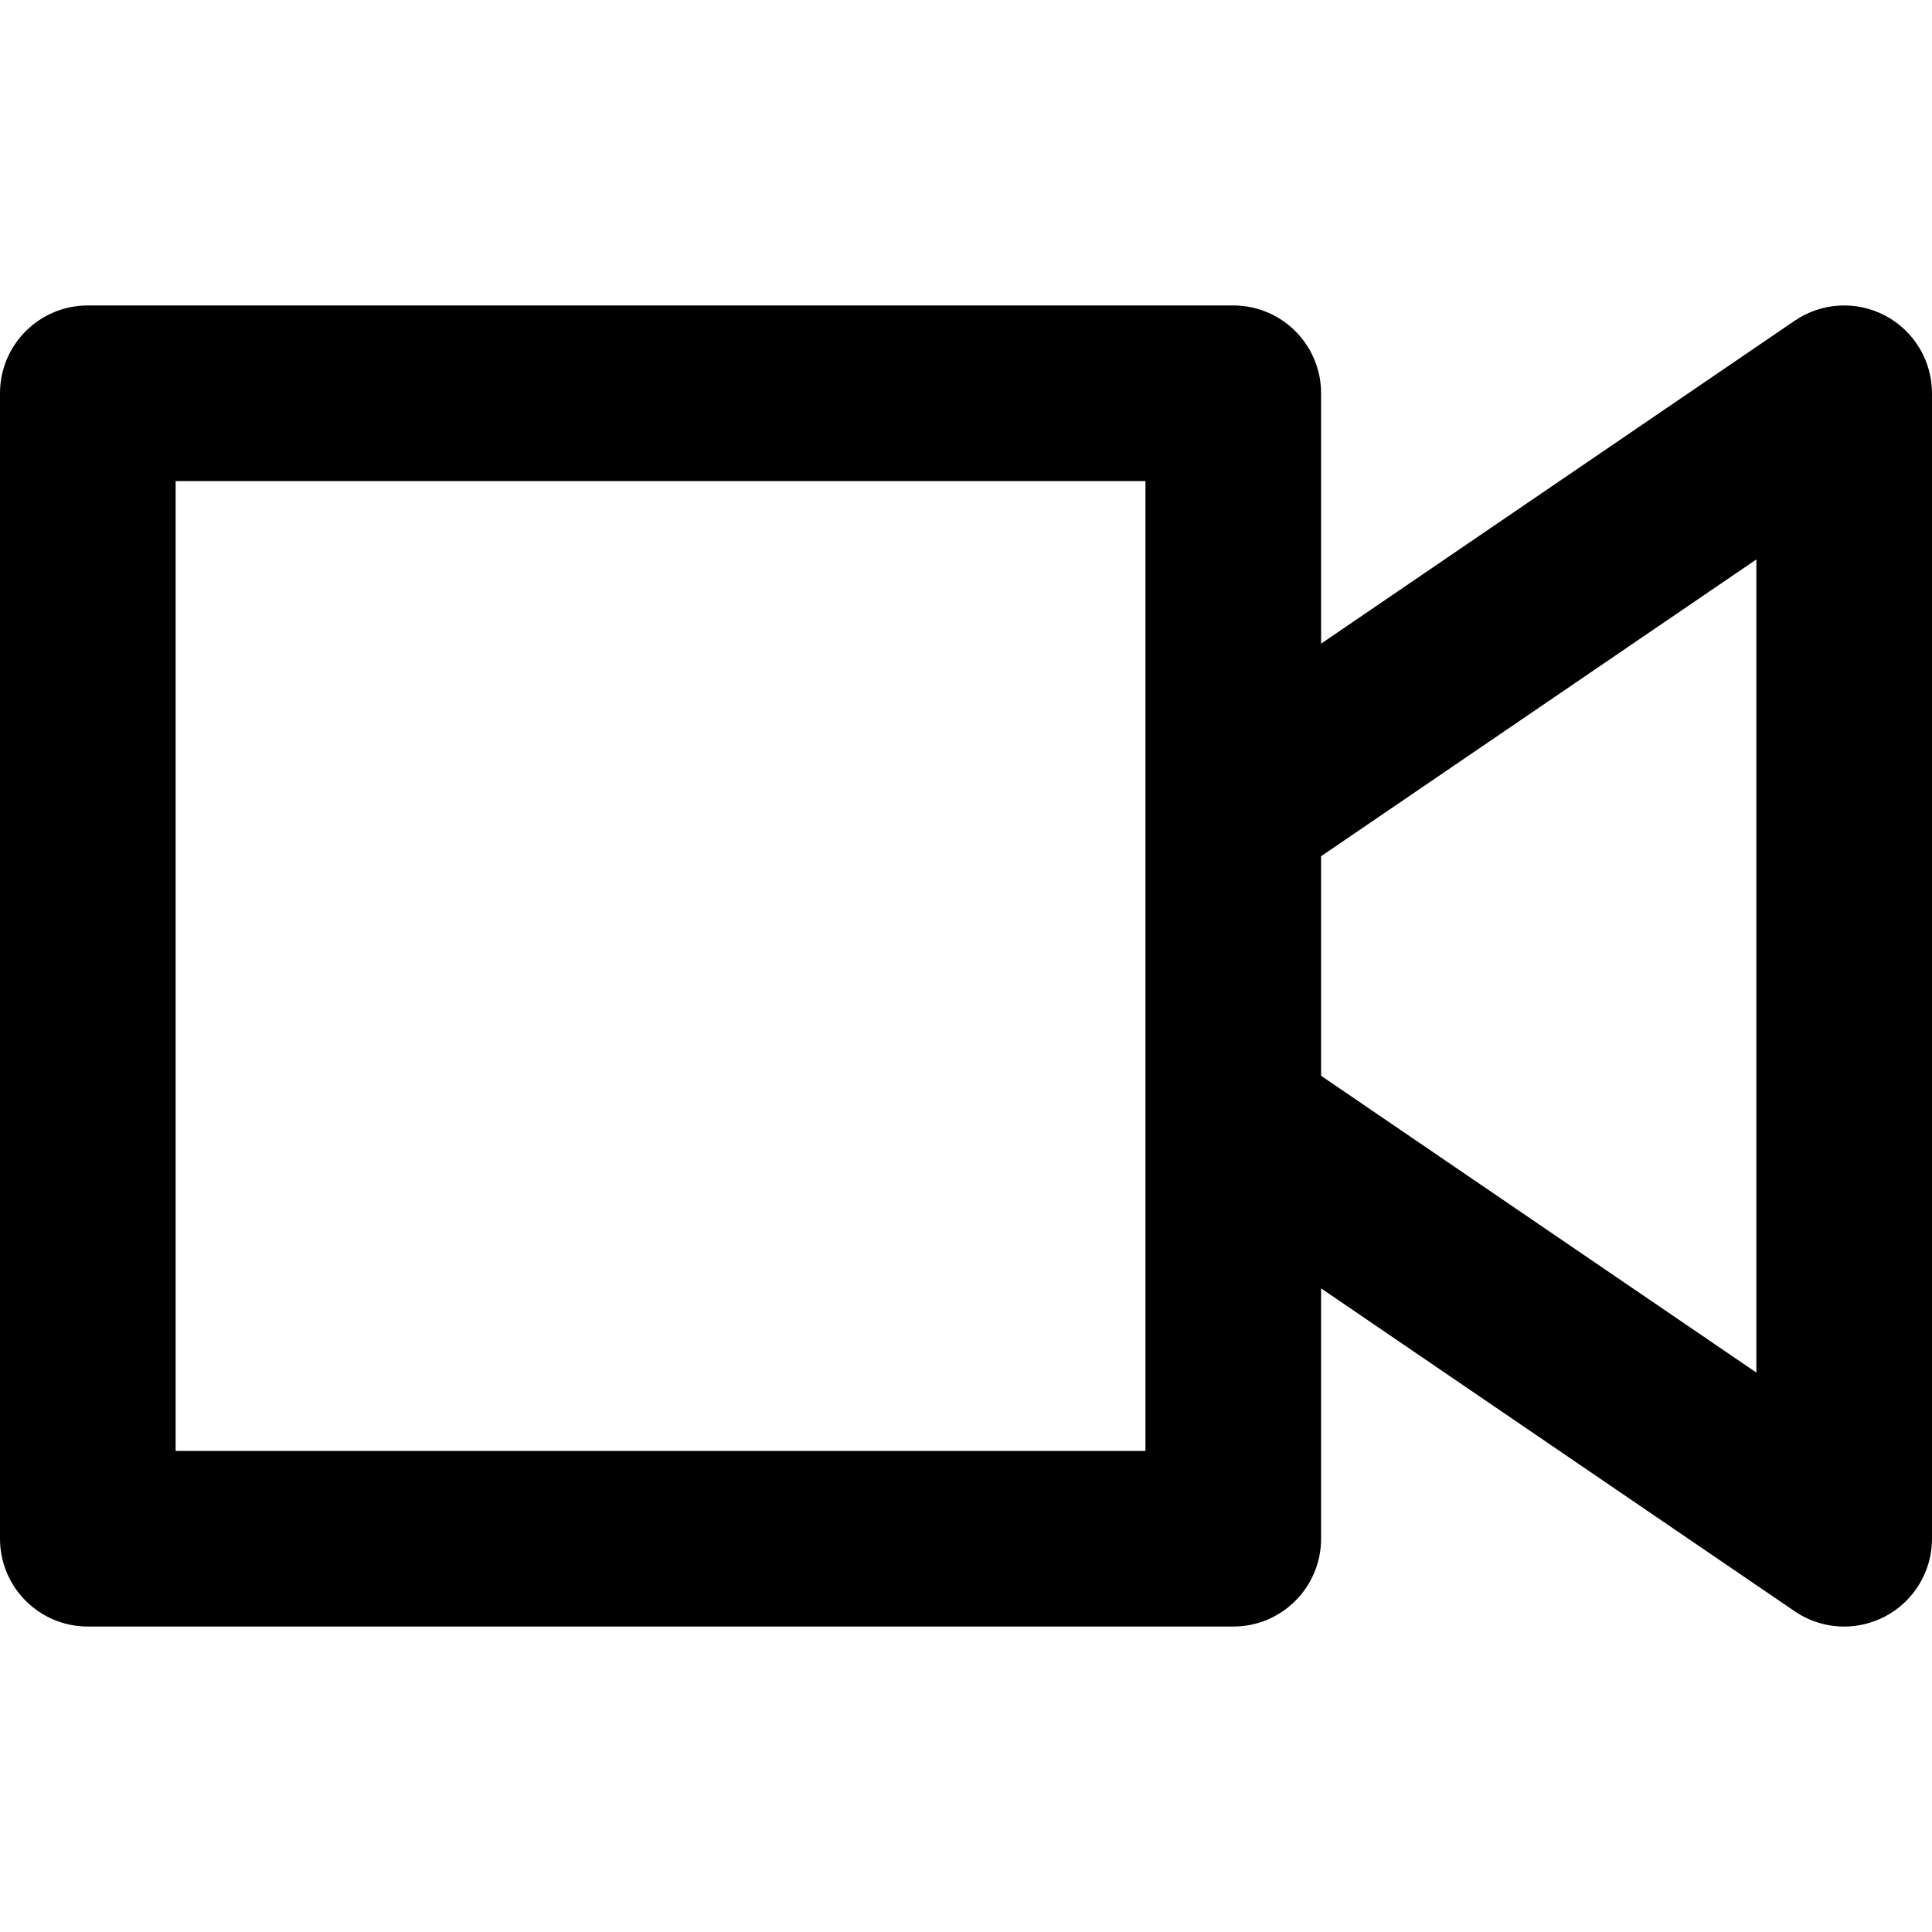 <?xml version="1.0" encoding="iso-8859-1"?>
<!-- Generator: Adobe Illustrator 19.0.0, SVG Export Plug-In . SVG Version: 6.00 Build 0)  -->
<svg version="1.1" id="Layer_1" xmlns="http://www.w3.org/2000/svg" xmlns:xlink="http://www.w3.org/1999/xlink" x="0px" y="0px"
	 viewBox="0 0 330 330" style="enable-background:new 0 0 330 330;" xml:space="preserve">
<path id="XMLID_501_" d="M322.009,53.912c-4.915-2.598-10.866-2.264-15.459,0.868l-80.898,55.158V67.174c0-8.284-6.716-15-15-15H15
	c-8.284,0-15,6.716-15,15v195.652c0,8.284,6.716,15,15,15h195.652c8.284,0,15-6.716,15-15v-42.763l80.898,55.157
	c2.538,1.73,5.489,2.607,8.451,2.607c2.4,0,4.808-0.575,7.008-1.738c4.916-2.598,7.991-7.702,7.991-13.262V67.174
	C330,61.614,326.925,56.51,322.009,53.912z M195.652,247.826H30V82.174h165.652v56.146v53.36V247.826z M300,234.444l-74.348-50.691
	v-37.505L300,95.556V234.444z"/>
<g>
</g>
<g>
</g>
<g>
</g>
<g>
</g>
<g>
</g>
<g>
</g>
<g>
</g>
<g>
</g>
<g>
</g>
<g>
</g>
<g>
</g>
<g>
</g>
<g>
</g>
<g>
</g>
<g>
</g>
</svg>
